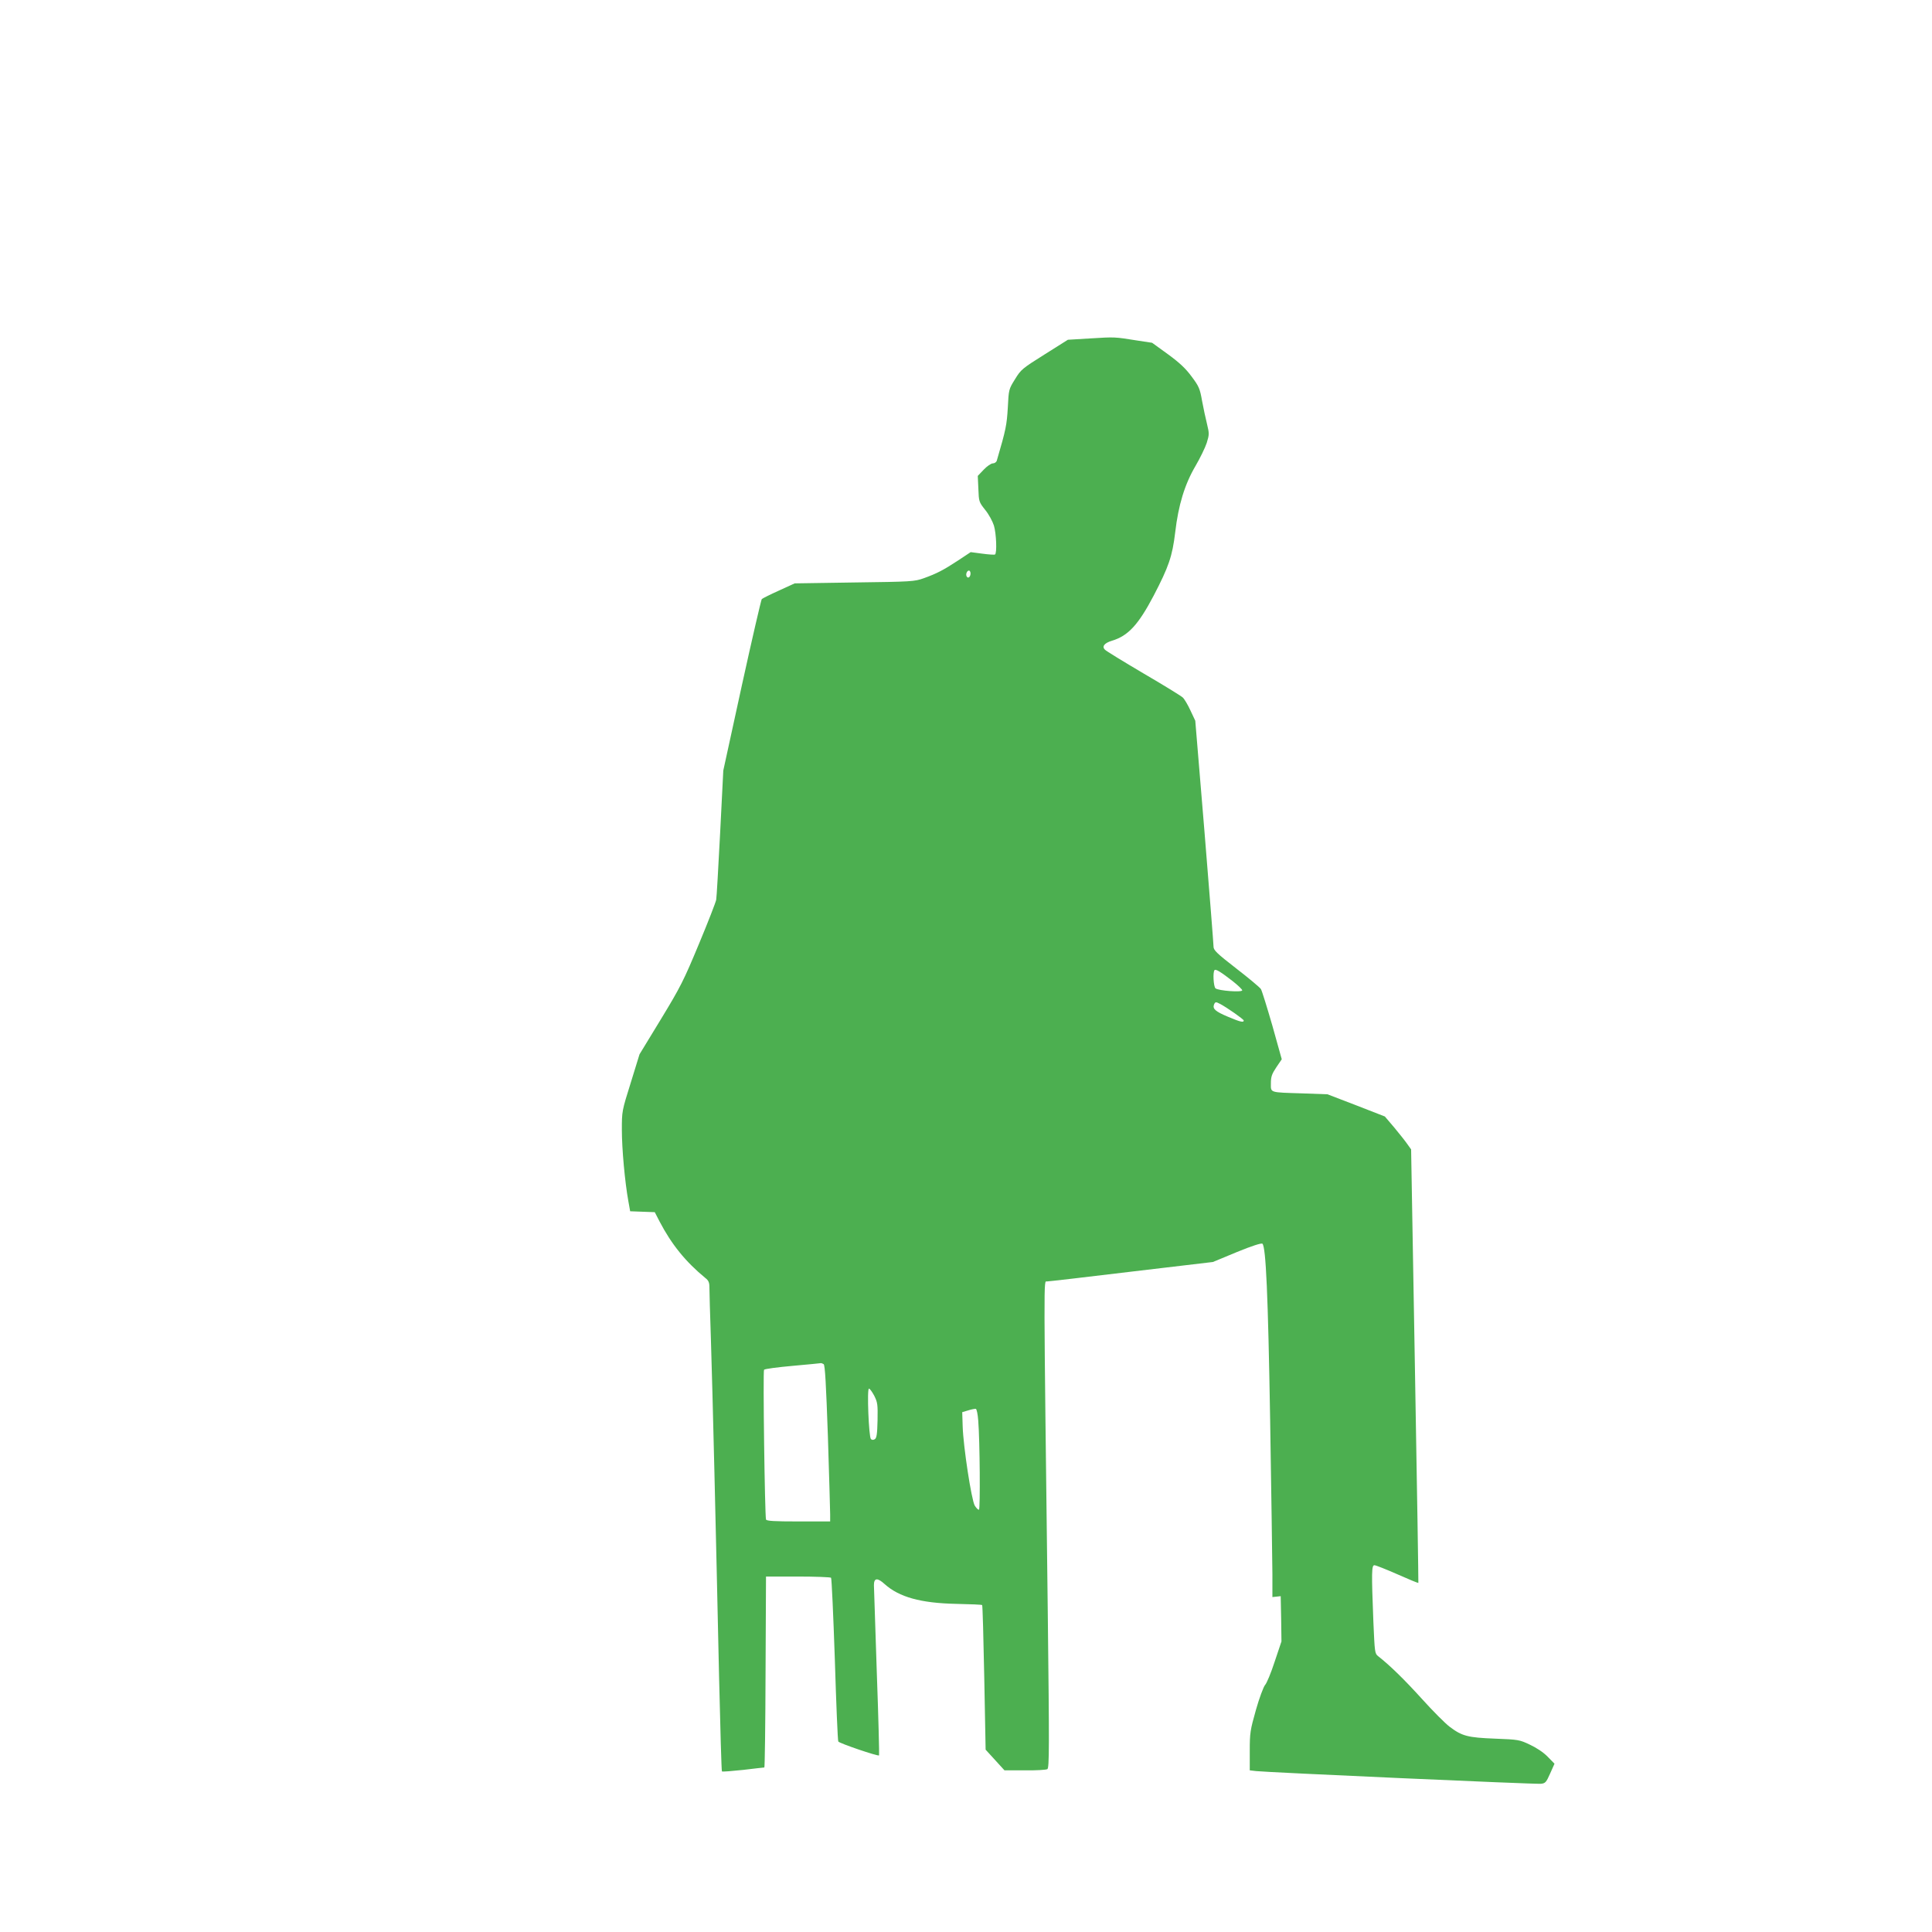 <?xml version="1.0" standalone="no"?>
<!DOCTYPE svg PUBLIC "-//W3C//DTD SVG 20010904//EN"
 "http://www.w3.org/TR/2001/REC-SVG-20010904/DTD/svg10.dtd">
<svg version="1.0" xmlns="http://www.w3.org/2000/svg"
 width="1280pt" height="1280pt" viewBox="0 0 1280 1280"
 preserveAspectRatio="xMidYMid meet">
<g transform="translate(0,1280) scale(0.1,-0.1)"
fill="#4caf50" stroke="none">
<path d="M7225 10558 l-150 -9 -154 -97 c-148 -93 -157 -100 -196 -164 -42
-67 -42 -69 -48 -189 -7 -115 -12 -143 -73 -351 -3 -10 -15 -18 -26 -18 -12 0
-39 -19 -60 -41 l-40 -42 4 -86 c3 -84 4 -87 45 -139 24 -29 49 -76 58 -104
16 -54 21 -183 7 -192 -4 -2 -42 0 -85 6 l-76 10 -83 -55 c-99 -65 -142 -87
-228 -118 -62 -22 -81 -23 -460 -28 l-395 -6 -105 -48 c-58 -26 -109 -52 -113
-56 -4 -4 -64 -262 -132 -572 l-123 -564 -21 -415 c-12 -228 -23 -427 -26
-441 -2 -14 -53 -146 -114 -292 -101 -243 -122 -285 -252 -499 l-142 -233 -58
-188 c-59 -188 -59 -189 -59 -313 0 -125 20 -345 43 -472 l12 -67 81 -3 82 -3
32 -62 c80 -153 173 -267 303 -374 21 -16 27 -30 27 -60 0 -21 4 -177 10 -348
11 -340 33 -1263 54 -2233 8 -343 16 -626 19 -628 3 -3 66 2 141 10 74 9 137
16 140 16 3 0 7 285 8 632 l3 633 212 0 c116 0 215 -4 219 -8 4 -4 15 -248 25
-541 9 -293 19 -538 23 -544 7 -12 263 -99 270 -92 2 3 -4 250 -15 550 -10
300 -18 560 -19 578 0 48 23 51 71 7 96 -86 238 -126 473 -131 93 -2 171 -5
173 -8 3 -3 9 -219 14 -481 l9 -477 63 -69 62 -68 135 0 c74 -1 141 3 149 8
13 8 13 146 3 1018 -28 2306 -28 2213 -6 2213 10 0 262 29 559 65 l541 64 159
66 c100 41 163 61 169 55 23 -23 37 -333 51 -1165 8 -478 14 -939 15 -1023 l0
-153 28 3 27 3 3 -150 2 -150 -45 -134 c-24 -74 -53 -144 -64 -155 -10 -12
-38 -86 -60 -164 -38 -135 -41 -152 -41 -272 l0 -129 43 -5 c66 -8 1850 -88
1886 -84 29 3 35 9 61 68 l29 65 -46 47 c-27 28 -74 59 -117 79 -69 33 -77 34
-231 40 -181 7 -219 17 -301 79 -28 21 -111 104 -183 184 -116 128 -212 222
-290 283 -23 18 -23 25 -32 228 -13 331 -12 375 7 375 9 0 77 -27 152 -60 74
-33 137 -59 139 -57 1 2 -9 649 -23 1438 l-25 1434 -25 35 c-13 19 -52 68 -86
109 l-63 74 -190 74 -190 73 -165 6 c-223 7 -210 3 -210 67 0 43 6 61 36 106
l36 53 -62 222 c-35 121 -69 231 -76 243 -7 11 -81 73 -164 137 -129 100 -150
121 -150 144 0 15 -27 358 -60 762 l-61 735 -32 68 c-17 37 -40 76 -51 86 -12
11 -129 83 -261 160 -132 78 -247 148 -255 157 -21 21 -3 44 47 59 107 32 175
106 276 298 100 192 124 261 143 420 21 181 63 318 134 439 31 53 65 123 75
154 17 55 17 62 2 124 -9 36 -24 105 -33 154 -14 81 -21 97 -69 161 -39 53
-79 91 -157 148 l-105 76 -99 15 c-149 24 -148 24 -309 14z m-795 -1557 c0
-23 -16 -36 -25 -21 -9 14 1 40 15 40 5 0 10 -9 10 -19z m1739 -2703 c34 -27
61 -53 61 -59 0 -15 -158 -3 -177 13 -13 11 -19 109 -6 121 8 8 41 -12 122
-75z m-86 -149 c46 -24 157 -102 157 -110 0 -15 -22 -10 -105 25 -83 35 -102
52 -92 80 8 19 12 20 40 5z m-2626 -2387 c9 -6 16 -133 28 -477 8 -259 15
-491 15 -517 l0 -48 -210 0 c-160 0 -212 3 -215 13 -8 27 -21 983 -13 992 5 6
91 17 191 26 100 9 184 17 187 18 3 0 10 -3 17 -7z m335 -209 c22 -44 24 -58
22 -163 -2 -91 -6 -117 -18 -125 -10 -6 -19 -6 -26 1 -14 14 -27 334 -13 334
6 0 21 -21 35 -47z m689 -164 c11 -134 14 -589 5 -591 -6 -2 -18 11 -28 27
-22 38 -76 392 -80 524 l-3 95 40 12 c22 7 45 11 50 10 6 -1 13 -36 16 -77z"/>
</g>
</svg>
